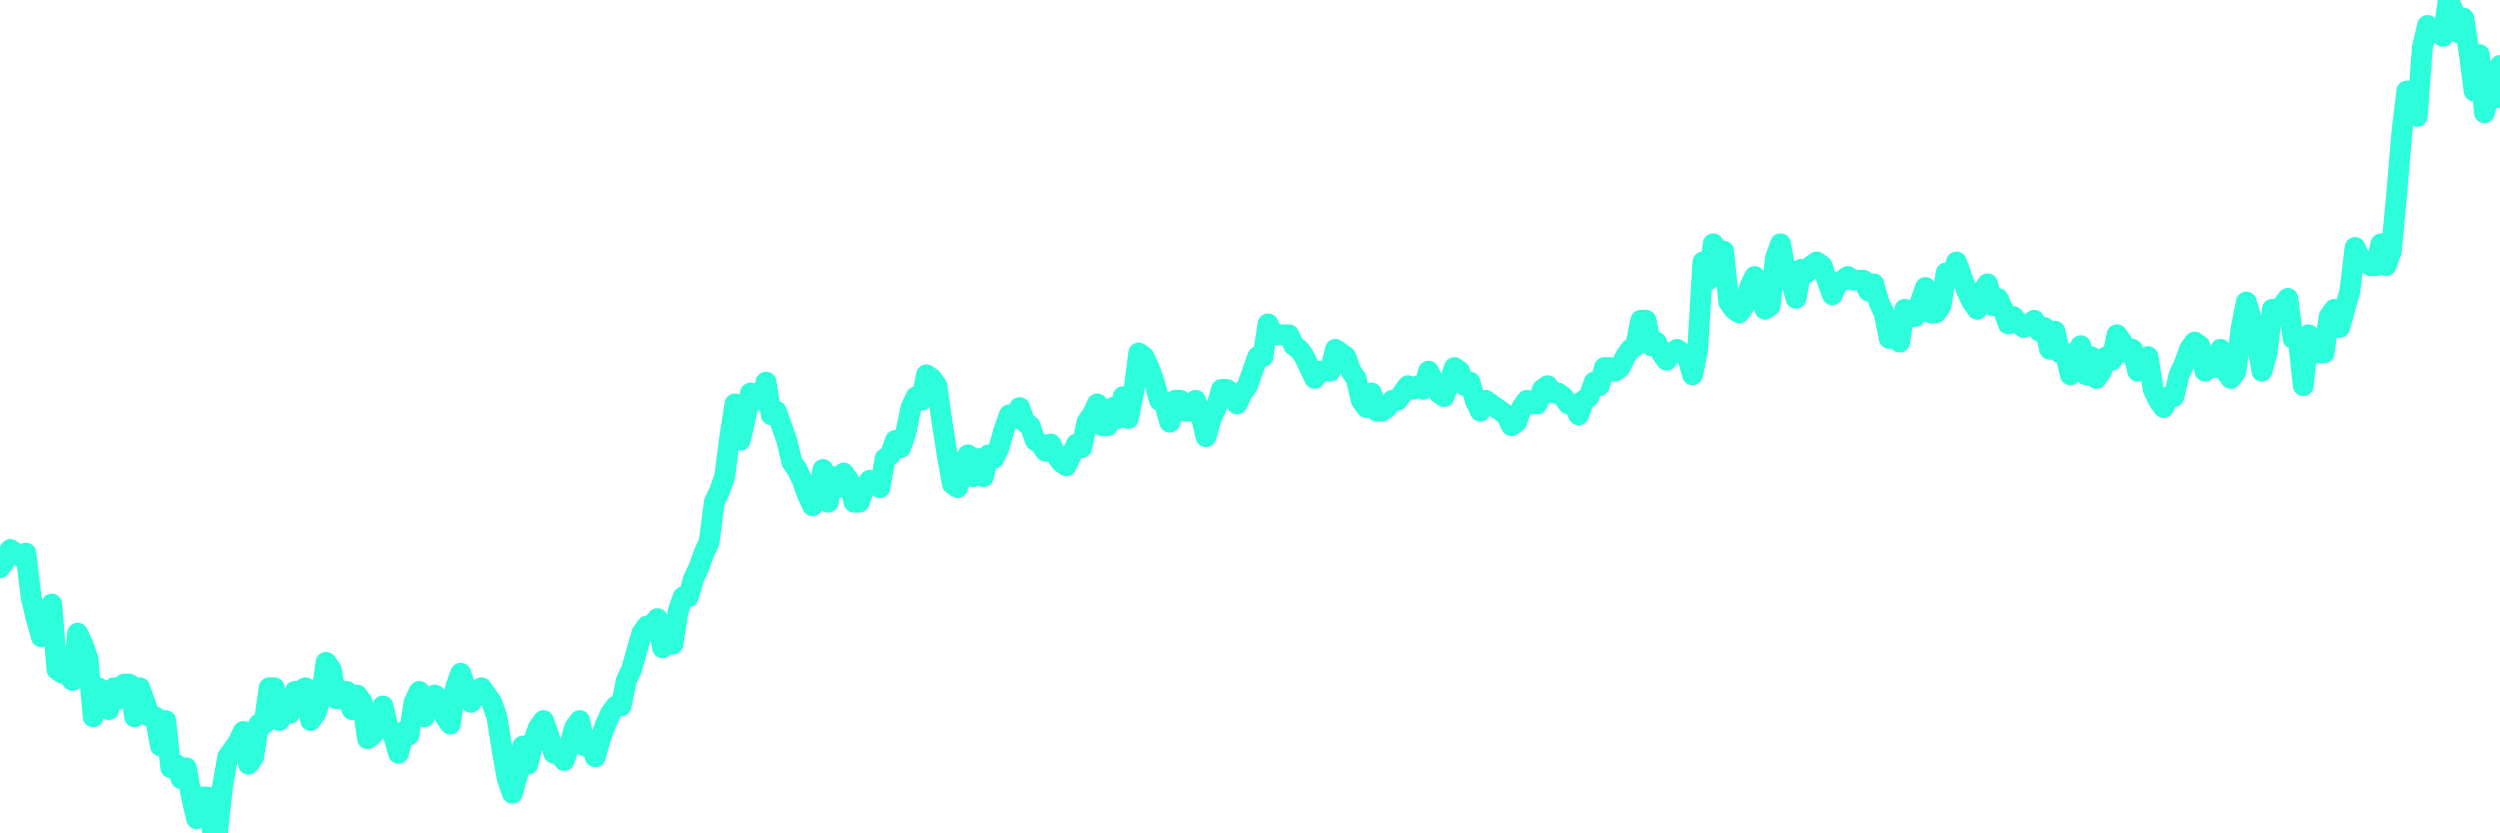 <?xml version="1.0" encoding="UTF-8"?>
<svg width="240" height="80" version="1.1" xmlns="http://www.w3.org/2000/svg">
    <path d="M0,54.498 L0.497,53.799 L0.994,52.751 L1.491,53.1 L1.988,53.45 L2.484,53.1 L2.981,57.293 L3.478,59.389 L3.975,61.135 L4.472,60.087 L4.969,57.991 L5.466,64.279 L5.963,64.629 L6.46,64.629 L6.957,65.328 L7.453,60.786 L7.95,61.834 L8.447,63.231 L8.944,68.821 L9.441,66.026 L9.938,66.376 L10.435,68.122 L10.932,66.026 L11.429,67.074 L11.925,65.677 L12.422,65.677 L12.919,68.821 L13.416,66.026 L13.913,67.424 L14.41,68.821 L14.907,68.821 L15.404,71.616 L15.901,69.17 L16.398,73.712 L16.894,73.362 L17.391,74.76 L17.888,73.712 L18.385,76.507 L18.882,78.603 L19.379,76.507 L19.876,76.507 L20.373,79.651 L20.87,80 L21.366,75.459 L21.863,72.664 L22.36,71.965 L22.857,71.266 L23.354,70.218 L23.851,73.362 L24.348,72.664 L24.845,69.52 L25.342,69.52 L25.839,66.026 L26.335,66.026 L26.832,69.17 L27.329,67.773 L27.826,68.472 L28.323,66.376 L28.82,66.376 L29.317,66.026 L29.814,69.17 L30.311,68.472 L30.807,67.074 L31.304,63.581 L31.801,64.279 L32.298,67.074 L32.795,67.074 L33.292,66.376 L33.789,68.122 L34.286,66.725 L34.783,67.424 L35.28,70.917 L35.776,70.568 L36.273,69.869 L36.77,67.773 L37.267,69.869 L37.764,70.568 L38.261,72.314 L38.758,70.218 L39.255,70.568 L39.752,67.424 L40.248,66.376 L40.745,68.821 L41.242,67.074 L41.739,66.725 L42.236,67.074 L42.733,68.821 L43.23,69.52 L43.727,66.026 L44.224,64.629 L44.72,66.026 L45.217,67.424 L45.714,66.376 L46.211,66.026 L46.708,66.725 L47.205,67.424 L47.702,68.821 L48.199,71.965 L48.696,74.76 L49.193,76.157 L49.689,74.41 L50.186,71.616 L50.683,73.362 L51.18,71.266 L51.677,69.869 L52.174,69.17 L52.671,70.568 L53.168,72.314 L53.665,72.314 L54.161,73.013 L54.658,71.616 L55.155,69.869 L55.652,69.17 L56.149,71.616 L56.646,71.266 L57.143,72.664 L57.64,70.917 L58.137,69.52 L58.634,68.472 L59.13,67.773 L59.627,67.773 L60.124,65.328 L60.621,64.279 L61.118,62.533 L61.615,60.786 L62.112,60.087 L62.609,60.087 L63.106,59.389 L63.602,62.183 L64.099,61.834 L64.596,61.834 L65.093,58.69 L65.59,57.293 L66.087,57.293 L66.584,55.546 L67.081,54.498 L67.578,53.1 L68.075,52.052 L68.571,48.21 L69.068,47.162 L69.565,45.764 L70.062,41.921 L70.559,38.777 L71.056,42.271 L71.553,40.175 L72.05,37.729 L72.547,38.079 L73.043,38.428 L73.54,36.681 L74.037,39.825 L74.534,39.476 L75.031,40.873 L75.528,42.271 L76.025,44.367 L76.522,45.066 L77.019,46.114 L77.516,47.511 L78.012,48.559 L78.509,47.511 L79.006,45.066 L79.503,48.21 L80,45.764 L80.497,46.812 L80.994,45.415 L81.491,46.114 L81.988,48.21 L82.484,48.21 L82.981,46.812 L83.478,46.114 L83.975,46.463 L84.472,46.812 L84.969,44.017 L85.466,43.668 L85.963,42.271 L86.46,42.969 L86.957,41.572 L87.453,39.127 L87.95,38.079 L88.447,38.428 L88.944,35.983 L89.441,36.332 L89.938,37.031 L90.435,40.524 L90.932,43.668 L91.429,46.463 L91.925,46.812 L92.422,45.415 L92.919,43.668 L93.416,45.764 L93.913,44.017 L94.41,45.764 L94.907,43.668 L95.404,44.017 L95.901,42.969 L96.398,41.223 L96.894,39.825 L97.391,40.175 L97.888,39.127 L98.385,40.524 L98.882,40.873 L99.379,42.271 L99.876,42.62 L100.373,43.319 L100.87,42.62 L101.366,43.668 L101.863,44.367 L102.36,44.716 L102.857,43.668 L103.354,42.62 L103.851,42.969 L104.348,40.524 L104.845,39.825 L105.342,38.777 L105.839,40.873 L106.335,40.873 L106.832,39.127 L107.329,40.175 L107.826,38.079 L108.323,40.175 L108.82,37.729 L109.317,33.886 L109.814,34.236 L110.311,35.284 L110.807,36.681 L111.304,38.428 L111.801,38.777 L112.298,40.524 L112.795,38.428 L113.292,38.428 L113.789,39.476 L114.286,39.476 L114.783,38.428 L115.28,39.825 L115.776,41.921 L116.273,40.175 L116.77,39.127 L117.267,37.38 L117.764,37.38 L118.261,37.729 L118.758,38.777 L119.255,37.729 L119.752,37.031 L120.248,35.633 L120.745,34.236 L121.242,34.236 L121.739,31.092 L122.236,32.14 L122.733,32.14 L123.23,32.14 L123.727,32.14 L124.224,33.188 L124.72,33.537 L125.217,34.236 L125.714,35.284 L126.211,36.332 L126.708,35.633 L127.205,35.633 L127.702,35.633 L128.199,33.537 L128.696,33.886 L129.193,34.236 L129.689,35.633 L130.186,36.332 L130.683,38.428 L131.18,39.127 L131.677,37.729 L132.174,39.476 L132.671,39.476 L133.168,39.127 L133.665,38.428 L134.161,38.428 L134.658,37.729 L135.155,37.031 L135.652,37.38 L136.149,37.031 L136.646,37.38 L137.143,35.633 L137.64,36.681 L138.137,37.729 L138.634,38.079 L139.13,36.681 L139.627,35.284 L140.124,35.633 L140.621,37.031 L141.118,36.681 L141.615,38.428 L142.112,39.476 L142.609,38.428 L143.106,38.777 L143.602,39.127 L144.099,39.476 L144.596,39.825 L145.093,40.873 L145.59,40.524 L146.087,39.127 L146.584,38.428 L147.081,38.777 L147.578,38.777 L148.075,37.38 L148.571,37.031 L149.068,37.729 L149.565,37.729 L150.062,38.079 L150.559,38.777 L151.056,38.777 L151.553,39.825 L152.05,38.428 L152.547,38.079 L153.043,36.681 L153.54,37.031 L154.037,35.284 L154.534,35.284 L155.031,35.633 L155.528,35.284 L156.025,34.236 L156.522,33.537 L157.019,33.188 L157.516,30.742 L158.012,30.742 L158.509,33.188 L159.006,32.838 L159.503,33.886 L160,34.585 L160.497,33.886 L160.994,33.537 L161.491,33.886 L161.988,34.236 L162.484,35.983 L162.981,33.537 L163.478,25.153 L163.975,26.9 L164.472,23.406 L164.969,24.105 L165.466,24.105 L165.963,28.996 L166.46,29.694 L166.957,30.044 L167.453,29.345 L167.95,27.598 L168.447,26.55 L168.944,28.297 L169.441,29.694 L169.938,29.345 L170.435,24.803 L170.932,23.406 L171.429,26.201 L171.925,26.9 L172.422,28.646 L172.919,25.852 L173.416,26.201 L173.913,25.502 L174.41,25.153 L174.907,25.502 L175.404,26.9 L175.901,28.297 L176.398,27.249 L176.894,26.9 L177.391,26.55 L177.888,26.9 L178.385,26.9 L178.882,26.9 L179.379,27.948 L179.876,27.249 L180.373,28.996 L180.87,30.044 L181.366,32.489 L181.863,32.14 L182.36,32.838 L182.857,29.694 L183.354,30.393 L183.851,30.393 L184.348,28.996 L184.845,27.598 L185.342,30.044 L185.839,30.044 L186.335,29.345 L186.832,26.201 L187.329,26.55 L187.826,25.153 L188.323,26.55 L188.82,27.948 L189.317,28.996 L189.814,29.694 L190.311,27.948 L190.807,27.249 L191.304,29.345 L191.801,28.646 L192.298,29.694 L192.795,31.092 L193.292,30.393 L193.789,31.092 L194.286,31.441 L194.783,31.092 L195.28,30.742 L195.776,31.79 L196.273,31.441 L196.77,33.537 L197.267,31.79 L197.764,33.886 L198.261,33.886 L198.758,35.983 L199.255,34.236 L199.752,33.188 L200.248,35.983 L200.745,34.236 L201.242,36.332 L201.739,35.633 L202.236,34.236 L202.733,34.585 L203.23,32.14 L203.727,32.838 L204.224,33.886 L204.72,33.537 L205.217,35.633 L205.714,34.585 L206.211,34.236 L206.708,37.38 L207.205,38.428 L207.702,39.127 L208.199,38.079 L208.696,38.079 L209.193,35.983 L209.689,34.934 L210.186,33.537 L210.683,32.838 L211.18,33.188 L211.677,35.633 L212.174,35.284 L212.671,35.284 L213.168,33.537 L213.665,35.633 L214.161,36.332 L214.658,35.633 L215.155,31.441 L215.652,28.996 L216.149,30.742 L216.646,32.838 L217.143,35.633 L217.64,33.886 L218.137,29.694 L218.634,29.694 L219.13,29.345 L219.627,28.646 L220.124,32.489 L220.621,32.489 L221.118,37.031 L221.615,32.14 L222.112,32.838 L222.609,33.886 L223.106,33.886 L223.602,30.393 L224.099,29.694 L224.596,31.441 L225.093,29.694 L225.59,27.948 L226.087,23.755 L226.584,24.803 L227.081,25.153 L227.578,25.502 L228.075,25.502 L228.571,23.406 L229.068,25.502 L229.565,24.105 L230.062,18.865 L230.559,12.926 L231.056,8.734 L231.553,9.083 L232.05,11.179 L232.547,4.541 L233.043,2.445 L233.54,3.144 L234.037,3.144 L234.534,3.493 L235.031,0 L235.528,1.048 L236.025,3.144 L236.522,1.747 L237.019,4.891 L237.516,8.734 L238.012,5.24 L238.509,10.83 L239.006,8.734 L239.503,9.432 L240,6.288" 
        fill="none" 
        stroke="#2CFEDC" 
        stroke-width="2" 
        stroke-linecap="round" 
        stroke-linejoin="round"/>
</svg>